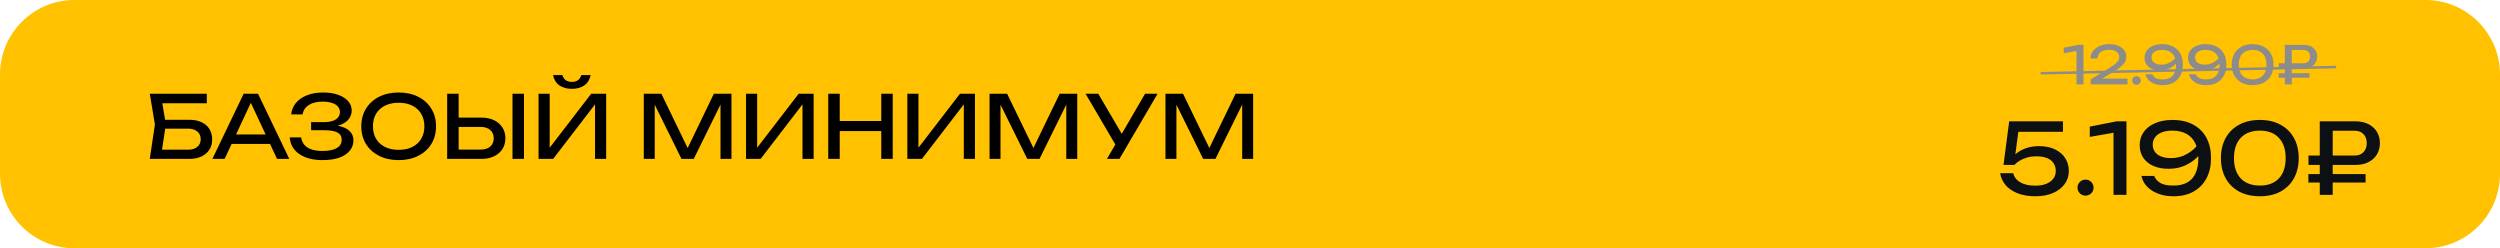 <?xml version="1.0" encoding="UTF-8"?> <svg xmlns="http://www.w3.org/2000/svg" width="1007" height="100" viewBox="0 0 1007 100" fill="none"><path d="M0 30C0 13.431 13.431 0 30 0H977C993.569 0 1007 13.431 1007 30V70C1007 86.569 993.569 100 977 100H30C13.431 100 0 86.569 0 70V30Z" fill="#FFC100"></path><path d="M64.043 48.25H76.293C78.253 48.25 79.909 48.588 81.263 49.265C82.639 49.918 83.678 50.84 84.378 52.03C85.101 53.197 85.463 54.573 85.463 56.16C85.463 57.723 85.089 59.1 84.343 60.29C83.596 61.457 82.534 62.367 81.158 63.02C79.781 63.673 78.159 64 76.293 64H60.333L62.398 50.14L60.333 37.75H83.293V41.6H63.238L64.988 39.255L66.808 50.07L64.918 62.6L63.133 60.29H75.873C77.389 60.29 78.591 59.917 79.478 59.17C80.388 58.4 80.843 57.362 80.843 56.055C80.843 54.748 80.388 53.722 79.478 52.975C78.568 52.205 77.354 51.82 75.838 51.82H64.043V48.25ZM91.745 57.98V54.165H110.085V57.98H91.745ZM103.925 37.75L116.525 64H111.59L100.145 39.5H101.93L90.485 64H85.55L98.15 37.75H103.925ZM129.866 64.49C127.276 64.49 125.013 64.117 123.076 63.37C121.14 62.623 119.623 61.562 118.526 60.185C117.43 58.808 116.823 57.198 116.706 55.355H121.326C121.56 57.105 122.4 58.458 123.846 59.415C125.316 60.348 127.323 60.815 129.866 60.815C132.316 60.815 134.218 60.442 135.571 59.695C136.948 58.925 137.636 57.782 137.636 56.265C137.636 54.982 137.076 54.025 135.956 53.395C134.836 52.765 133.04 52.45 130.566 52.45H125.316V49.195H130.461C131.931 49.195 133.145 49.02 134.101 48.67C135.058 48.32 135.77 47.842 136.236 47.235C136.703 46.605 136.936 45.917 136.936 45.17C136.936 44.26 136.645 43.49 136.061 42.86C135.501 42.23 134.696 41.752 133.646 41.425C132.596 41.098 131.371 40.935 129.971 40.935C127.638 40.935 125.771 41.39 124.371 42.3C122.971 43.21 122.143 44.47 121.886 46.08H117.301C117.465 44.423 118.06 42.93 119.086 41.6C120.136 40.27 121.595 39.22 123.461 38.45C125.351 37.657 127.591 37.26 130.181 37.26C132.515 37.26 134.533 37.575 136.236 38.205C137.963 38.812 139.293 39.663 140.226 40.76C141.183 41.833 141.661 43.082 141.661 44.505C141.661 45.718 141.3 46.827 140.576 47.83C139.853 48.833 138.768 49.627 137.321 50.21C135.875 50.793 134.055 51.085 131.861 51.085V50.42C134.031 50.327 135.898 50.513 137.461 50.98C139.025 51.423 140.226 52.112 141.066 53.045C141.93 53.978 142.361 55.145 142.361 56.545C142.361 58.132 141.871 59.52 140.891 60.71C139.935 61.9 138.523 62.833 136.656 63.51C134.79 64.163 132.526 64.49 129.866 64.49ZM160.581 64.49C157.595 64.49 154.97 63.918 152.706 62.775C150.443 61.632 148.681 60.045 147.421 58.015C146.161 55.962 145.531 53.582 145.531 50.875C145.531 48.168 146.161 45.8 147.421 43.77C148.681 41.717 150.443 40.118 152.706 38.975C154.97 37.832 157.595 37.26 160.581 37.26C163.568 37.26 166.193 37.832 168.456 38.975C170.72 40.118 172.481 41.717 173.741 43.77C175.001 45.8 175.631 48.168 175.631 50.875C175.631 53.582 175.001 55.962 173.741 58.015C172.481 60.045 170.72 61.632 168.456 62.775C166.193 63.918 163.568 64.49 160.581 64.49ZM160.581 60.36C162.705 60.36 164.536 59.975 166.076 59.205C167.616 58.435 168.806 57.338 169.646 55.915C170.51 54.492 170.941 52.812 170.941 50.875C170.941 48.938 170.51 47.258 169.646 45.835C168.806 44.412 167.616 43.315 166.076 42.545C164.536 41.775 162.705 41.39 160.581 41.39C158.481 41.39 156.65 41.775 155.086 42.545C153.546 43.315 152.345 44.412 151.481 45.835C150.641 47.258 150.221 48.938 150.221 50.875C150.221 52.812 150.641 54.492 151.481 55.915C152.345 57.338 153.546 58.435 155.086 59.205C156.65 59.975 158.481 60.36 160.581 60.36ZM180.12 64V37.75H184.74V62.32L182.675 60.255H193.665C195.275 60.255 196.546 59.847 197.48 59.03C198.413 58.19 198.88 57.082 198.88 55.705C198.88 54.305 198.413 53.197 197.48 52.38C196.546 51.54 195.275 51.12 193.665 51.12H182.22V47.375H193.875C195.858 47.375 197.573 47.725 199.02 48.425C200.466 49.125 201.586 50.105 202.38 51.365C203.173 52.602 203.57 54.048 203.57 55.705C203.57 57.338 203.173 58.785 202.38 60.045C201.586 61.282 200.466 62.25 199.02 62.95C197.573 63.65 195.858 64 193.875 64H180.12ZM206.44 37.75H211.06V64H206.44V37.75ZM216.931 64V37.75H221.411V61.83L219.836 61.55L238.141 37.75H244.161V64H239.681V39.71L241.256 39.99L222.811 64H216.931ZM222.741 30.225H226.521C226.778 31.112 227.221 31.8 227.851 32.29C228.505 32.757 229.333 32.99 230.336 32.99C231.363 32.99 232.191 32.757 232.821 32.29C233.451 31.8 233.895 31.112 234.151 30.225H237.931C237.535 32.092 236.66 33.492 235.306 34.425C233.953 35.335 232.296 35.79 230.336 35.79C228.376 35.79 226.72 35.335 225.366 34.425C224.013 33.492 223.138 32.092 222.741 30.225ZM294.629 37.75V64H290.219V39.15L291.654 39.22L279.439 64H274.504L262.289 39.255L263.724 39.185V64H259.314V37.75H266.384L278.144 62.005H275.834L287.559 37.75H294.629ZM300.501 64V37.75H304.981V61.83L303.406 61.55L321.711 37.75H327.731V64H323.251V39.71L324.826 39.99L306.381 64H300.501ZM333.621 37.75H338.241V64H333.621V37.75ZM354.971 37.75H359.591V64H354.971V37.75ZM336.106 48.74H357.176V52.8H336.106V48.74ZM365.476 64V37.75H369.956V61.83L368.381 61.55L386.686 37.75H392.706V64H388.226V39.71L389.801 39.99L371.356 64H365.476ZM433.911 37.75V64H429.501V39.15L430.936 39.22L418.721 64H413.786L401.571 39.255L403.006 39.185V64H398.596V37.75H405.666L417.426 62.005H415.116L426.841 37.75H433.911ZM445.873 64L450.178 56.65H450.248L461.238 37.75H466.278L450.913 64H445.873ZM450.283 59.94L437.263 37.75H442.373L453.363 56.475L450.283 59.94ZM504.766 37.75V64H500.356V39.15L501.791 39.22L489.576 64H484.641L472.426 39.255L473.861 39.185V64H469.451V37.75H476.521L488.281 62.005H485.971L497.696 37.75H504.766Z" fill="black"></path><path d="M809.303 48.865H830.956V53.093H811.002L813.175 51.71L811.515 64.196L809.974 64.236C810.58 63.314 811.397 62.444 812.424 61.628C813.478 60.811 814.742 60.153 816.218 59.652C817.719 59.125 819.405 58.862 821.275 58.862C823.857 58.862 826.043 59.31 827.834 60.205C829.626 61.075 830.982 62.26 831.904 63.762C832.853 65.263 833.327 66.962 833.327 68.859C833.327 70.834 832.774 72.586 831.667 74.114C830.561 75.642 828.993 76.854 826.965 77.749C824.963 78.618 822.579 79.053 819.813 79.053C817.047 79.053 814.65 78.645 812.622 77.828C810.593 77.012 808.987 75.905 807.801 74.509C806.642 73.087 805.931 71.506 805.667 69.768H810.923C811.292 71.322 812.24 72.547 813.768 73.442C815.296 74.338 817.311 74.786 819.813 74.786C821.499 74.786 822.948 74.549 824.16 74.075C825.398 73.574 826.359 72.889 827.044 72.02C827.729 71.124 828.071 70.07 828.071 68.859C828.071 67.673 827.782 66.646 827.202 65.777C826.649 64.881 825.793 64.196 824.634 63.722C823.501 63.221 822.052 62.971 820.287 62.971C818.839 62.971 817.535 63.142 816.376 63.485C815.243 63.827 814.255 64.262 813.412 64.789C812.595 65.316 811.911 65.869 811.357 66.448H807.011L809.303 48.865ZM840.059 78.816C839.454 78.816 838.9 78.671 838.4 78.382C837.926 78.092 837.544 77.71 837.254 77.236C836.964 76.735 836.819 76.182 836.819 75.576C836.819 74.97 836.964 74.43 837.254 73.956C837.544 73.456 837.926 73.06 838.4 72.771C838.9 72.481 839.454 72.336 840.059 72.336C840.665 72.336 841.205 72.481 841.679 72.771C842.18 73.06 842.575 73.456 842.865 73.956C843.155 74.43 843.3 74.97 843.3 75.576C843.3 76.182 843.155 76.735 842.865 77.236C842.575 77.71 842.18 78.092 841.679 78.382C841.205 78.671 840.665 78.816 840.059 78.816ZM856.54 48.865V78.5H851.324V50.446L854.169 52.974L841.762 55.148V50.999L852.628 48.865H856.54ZM875.455 79.053C873.137 79.053 871.056 78.698 869.212 77.986C867.394 77.275 865.906 76.3 864.747 75.062C863.614 73.824 862.89 72.428 862.574 70.874H867.71C868.132 71.954 868.922 72.876 870.081 73.64C871.24 74.377 872.992 74.746 875.336 74.746C877.734 74.746 879.67 74.312 881.145 73.442C882.646 72.547 883.74 71.282 884.425 69.649C885.136 68.016 885.491 66.08 885.491 63.841C885.491 61.47 885.096 59.455 884.306 57.795C883.516 56.109 882.343 54.832 880.789 53.962C879.235 53.067 877.312 52.619 875.02 52.619C873.282 52.619 871.82 52.869 870.634 53.37C869.475 53.844 868.593 54.515 867.987 55.385C867.407 56.228 867.118 57.202 867.118 58.309C867.118 59.31 867.381 60.218 867.908 61.035C868.435 61.852 869.251 62.497 870.358 62.971C871.464 63.445 872.86 63.682 874.546 63.682C876.838 63.682 878.959 63.129 880.908 62.023C882.857 60.917 884.477 59.481 885.768 57.716L887.981 59.336C887.138 60.943 886.018 62.405 884.622 63.722C883.226 65.013 881.593 66.053 879.722 66.844C877.878 67.608 875.811 67.99 873.519 67.99C871.174 67.99 869.12 67.608 867.355 66.844C865.616 66.053 864.26 64.947 863.285 63.525C862.337 62.076 861.862 60.39 861.862 58.467C861.862 56.465 862.402 54.7 863.482 53.172C864.563 51.644 866.09 50.459 868.066 49.616C870.042 48.746 872.36 48.312 875.02 48.312C878.418 48.312 881.277 48.97 883.595 50.288C885.913 51.578 887.665 53.383 888.85 55.701C890.035 57.993 890.615 60.653 890.589 63.682C890.615 66.686 890.035 69.346 888.85 71.664C887.691 73.956 885.979 75.76 883.713 77.078C881.474 78.395 878.721 79.053 875.455 79.053ZM910.274 79.053C907.034 79.053 904.242 78.421 901.897 77.156C899.553 75.866 897.748 74.075 896.484 71.783C895.219 69.465 894.587 66.765 894.587 63.682C894.587 60.6 895.219 57.914 896.484 55.622C897.748 53.304 899.553 51.512 901.897 50.248C904.242 48.957 907.034 48.312 910.274 48.312C913.514 48.312 916.293 48.957 918.611 50.248C920.956 51.512 922.76 53.304 924.025 55.622C925.289 57.914 925.921 60.6 925.921 63.682C925.921 66.765 925.289 69.465 924.025 71.783C922.76 74.075 920.956 75.866 918.611 77.156C916.293 78.421 913.514 79.053 910.274 79.053ZM910.274 74.746C913.567 74.746 916.122 73.785 917.939 71.862C919.757 69.912 920.666 67.186 920.666 63.682C920.666 60.179 919.757 57.466 917.939 55.543C916.122 53.593 913.567 52.619 910.274 52.619C906.981 52.619 904.413 53.593 902.569 55.543C900.751 57.466 899.842 60.179 899.842 63.682C899.842 67.186 900.751 69.912 902.569 71.862C904.413 73.785 906.981 74.746 910.274 74.746ZM948.427 52.658H937.284L939.616 50.288V78.5H934.4V48.865H948.704C950.732 48.865 952.484 49.234 953.959 49.971C955.434 50.709 956.58 51.736 957.397 53.053C958.213 54.371 958.621 55.912 958.621 57.676C958.621 59.415 958.213 60.943 957.397 62.26C956.58 63.577 955.434 64.605 953.959 65.342C952.484 66.08 950.732 66.448 948.704 66.448H929.856V62.655H948.427C949.929 62.655 951.114 62.207 951.983 61.312C952.879 60.416 953.327 59.204 953.327 57.676C953.327 56.122 952.879 54.897 951.983 54.002C951.114 53.106 949.929 52.658 948.427 52.658ZM929.816 73.521V70.123H952.853V73.521H929.816Z" fill="#0C1013"></path><path d="M839.224 18.073V34H836.421V18.923L837.95 20.282L831.282 21.45V19.22L837.122 18.073H839.224ZM841.978 23.552C842.063 22.377 842.438 21.358 843.104 20.494C843.783 19.631 844.682 18.965 845.801 18.498C846.919 18.017 848.193 17.776 849.623 17.776C850.982 17.776 852.171 17.988 853.191 18.413C854.224 18.838 855.024 19.432 855.59 20.197C856.171 20.961 856.461 21.846 856.461 22.851C856.461 23.63 856.27 24.352 855.888 25.017C855.519 25.683 854.904 26.362 854.04 27.056C853.191 27.735 852.037 28.507 850.579 29.371L845.291 32.492L844.93 31.664H856.949V34H842.127V31.961L848.901 27.842C850.09 27.12 851.025 26.497 851.704 25.973C852.398 25.435 852.893 24.932 853.191 24.465C853.488 23.998 853.637 23.503 853.637 22.979C853.637 22.427 853.488 21.931 853.191 21.492C852.893 21.053 852.44 20.706 851.832 20.452C851.237 20.197 850.472 20.069 849.538 20.069C848.476 20.069 847.606 20.225 846.926 20.537C846.247 20.848 845.737 21.273 845.397 21.811C845.072 22.334 844.873 22.915 844.803 23.552H841.978ZM860.582 34.17C860.256 34.17 859.959 34.092 859.69 33.936C859.435 33.781 859.23 33.575 859.074 33.321C858.919 33.051 858.841 32.754 858.841 32.429C858.841 32.103 858.919 31.813 859.074 31.558C859.23 31.289 859.435 31.077 859.69 30.921C859.959 30.765 860.256 30.687 860.582 30.687C860.908 30.687 861.198 30.765 861.453 30.921C861.722 31.077 861.934 31.289 862.09 31.558C862.245 31.813 862.323 32.103 862.323 32.429C862.323 32.754 862.245 33.051 862.09 33.321C861.934 33.575 861.722 33.781 861.453 33.936C861.198 34.092 860.908 34.17 860.582 34.17ZM871.123 34.297C869.877 34.297 868.759 34.106 867.768 33.724C866.791 33.342 865.991 32.818 865.368 32.153C864.759 31.487 864.37 30.737 864.2 29.901H866.961C867.187 30.482 867.612 30.977 868.235 31.388C868.858 31.784 869.799 31.983 871.059 31.983C872.347 31.983 873.388 31.749 874.181 31.282C874.988 30.8 875.575 30.121 875.943 29.243C876.326 28.366 876.517 27.325 876.517 26.122C876.517 24.847 876.304 23.764 875.88 22.872C875.455 21.966 874.825 21.28 873.99 20.813C873.154 20.331 872.121 20.091 870.889 20.091C869.955 20.091 869.169 20.225 868.532 20.494C867.909 20.749 867.435 21.11 867.109 21.577C866.798 22.03 866.642 22.554 866.642 23.149C866.642 23.687 866.784 24.175 867.067 24.614C867.35 25.053 867.789 25.4 868.383 25.654C868.978 25.909 869.728 26.037 870.634 26.037C871.866 26.037 873.006 25.739 874.053 25.145C875.101 24.55 875.972 23.779 876.665 22.83L877.855 23.701C877.402 24.564 876.8 25.35 876.05 26.058C875.299 26.752 874.421 27.311 873.416 27.735C872.425 28.146 871.314 28.351 870.082 28.351C868.822 28.351 867.718 28.146 866.77 27.735C865.835 27.311 865.106 26.716 864.582 25.952C864.073 25.173 863.818 24.267 863.818 23.233C863.818 22.158 864.108 21.209 864.688 20.388C865.269 19.567 866.09 18.93 867.152 18.477C868.214 18.01 869.459 17.776 870.889 17.776C872.716 17.776 874.252 18.13 875.497 18.838C876.743 19.531 877.685 20.501 878.322 21.747C878.959 22.979 879.27 24.409 879.256 26.037C879.27 27.651 878.959 29.08 878.322 30.326C877.699 31.558 876.779 32.528 875.561 33.236C874.358 33.943 872.878 34.297 871.123 34.297ZM888.646 34.297C887.401 34.297 886.282 34.106 885.291 33.724C884.314 33.342 883.514 32.818 882.892 32.153C882.283 31.487 881.893 30.737 881.724 29.901H884.484C884.711 30.482 885.135 30.977 885.758 31.388C886.381 31.784 887.323 31.983 888.583 31.983C889.871 31.983 890.912 31.749 891.704 31.282C892.511 30.8 893.099 30.121 893.467 29.243C893.849 28.366 894.04 27.325 894.04 26.122C894.04 24.847 893.828 23.764 893.403 22.872C892.978 21.966 892.348 21.28 891.513 20.813C890.678 20.331 889.644 20.091 888.413 20.091C887.478 20.091 886.693 20.225 886.056 20.494C885.433 20.749 884.958 21.11 884.633 21.577C884.321 22.03 884.166 22.554 884.166 23.149C884.166 23.687 884.307 24.175 884.59 24.614C884.874 25.053 885.312 25.4 885.907 25.654C886.502 25.909 887.252 26.037 888.158 26.037C889.39 26.037 890.529 25.739 891.577 25.145C892.625 24.55 893.495 23.779 894.189 22.83L895.378 23.701C894.925 24.564 894.323 25.35 893.573 26.058C892.823 26.752 891.945 27.311 890.94 27.735C889.949 28.146 888.838 28.351 887.606 28.351C886.346 28.351 885.242 28.146 884.293 27.735C883.359 27.311 882.63 26.716 882.106 25.952C881.596 25.173 881.341 24.267 881.341 23.233C881.341 22.158 881.632 21.209 882.212 20.388C882.792 19.567 883.614 18.93 884.675 18.477C885.737 18.01 886.983 17.776 888.413 17.776C890.239 17.776 891.775 18.13 893.021 18.838C894.267 19.531 895.208 20.501 895.845 21.747C896.482 22.979 896.794 24.409 896.78 26.037C896.794 27.651 896.482 29.08 895.845 30.326C895.222 31.558 894.302 32.528 893.085 33.236C891.881 33.943 890.402 34.297 888.646 34.297ZM907.359 34.297C905.618 34.297 904.117 33.958 902.857 33.278C901.597 32.584 900.627 31.622 899.948 30.39C899.268 29.144 898.929 27.693 898.929 26.037C898.929 24.38 899.268 22.936 899.948 21.705C900.627 20.459 901.597 19.496 902.857 18.817C904.117 18.123 905.618 17.776 907.359 17.776C909.1 17.776 910.594 18.123 911.84 18.817C913.1 19.496 914.07 20.459 914.749 21.705C915.429 22.936 915.768 24.38 915.768 26.037C915.768 27.693 915.429 29.144 914.749 30.39C914.07 31.622 913.1 32.584 911.84 33.278C910.594 33.958 909.1 34.297 907.359 34.297ZM907.359 31.983C909.129 31.983 910.502 31.466 911.479 30.432C912.456 29.385 912.944 27.919 912.944 26.037C912.944 24.154 912.456 22.696 911.479 21.662C910.502 20.614 909.129 20.091 907.359 20.091C905.59 20.091 904.209 20.614 903.218 21.662C902.241 22.696 901.753 24.154 901.753 26.037C901.753 27.919 902.241 29.385 903.218 30.432C904.209 31.466 905.59 31.983 907.359 31.983ZM927.864 20.112H921.875L923.128 18.838V34H920.325V18.073H928.012C929.103 18.073 930.044 18.271 930.837 18.668C931.63 19.064 932.245 19.616 932.684 20.324C933.123 21.032 933.343 21.86 933.343 22.809C933.343 23.743 933.123 24.564 932.684 25.272C932.245 25.98 931.63 26.532 930.837 26.928C930.044 27.325 929.103 27.523 928.012 27.523H917.883V25.485H927.864C928.671 25.485 929.308 25.244 929.775 24.762C930.256 24.281 930.497 23.63 930.497 22.809C930.497 21.974 930.256 21.315 929.775 20.834C929.308 20.353 928.671 20.112 927.864 20.112ZM917.862 31.324V29.498H930.242V31.324H917.862Z" fill="#8C8C8C"></path><path d="M822 29.5L941 27" stroke="#8C8C8C"></path></svg> 